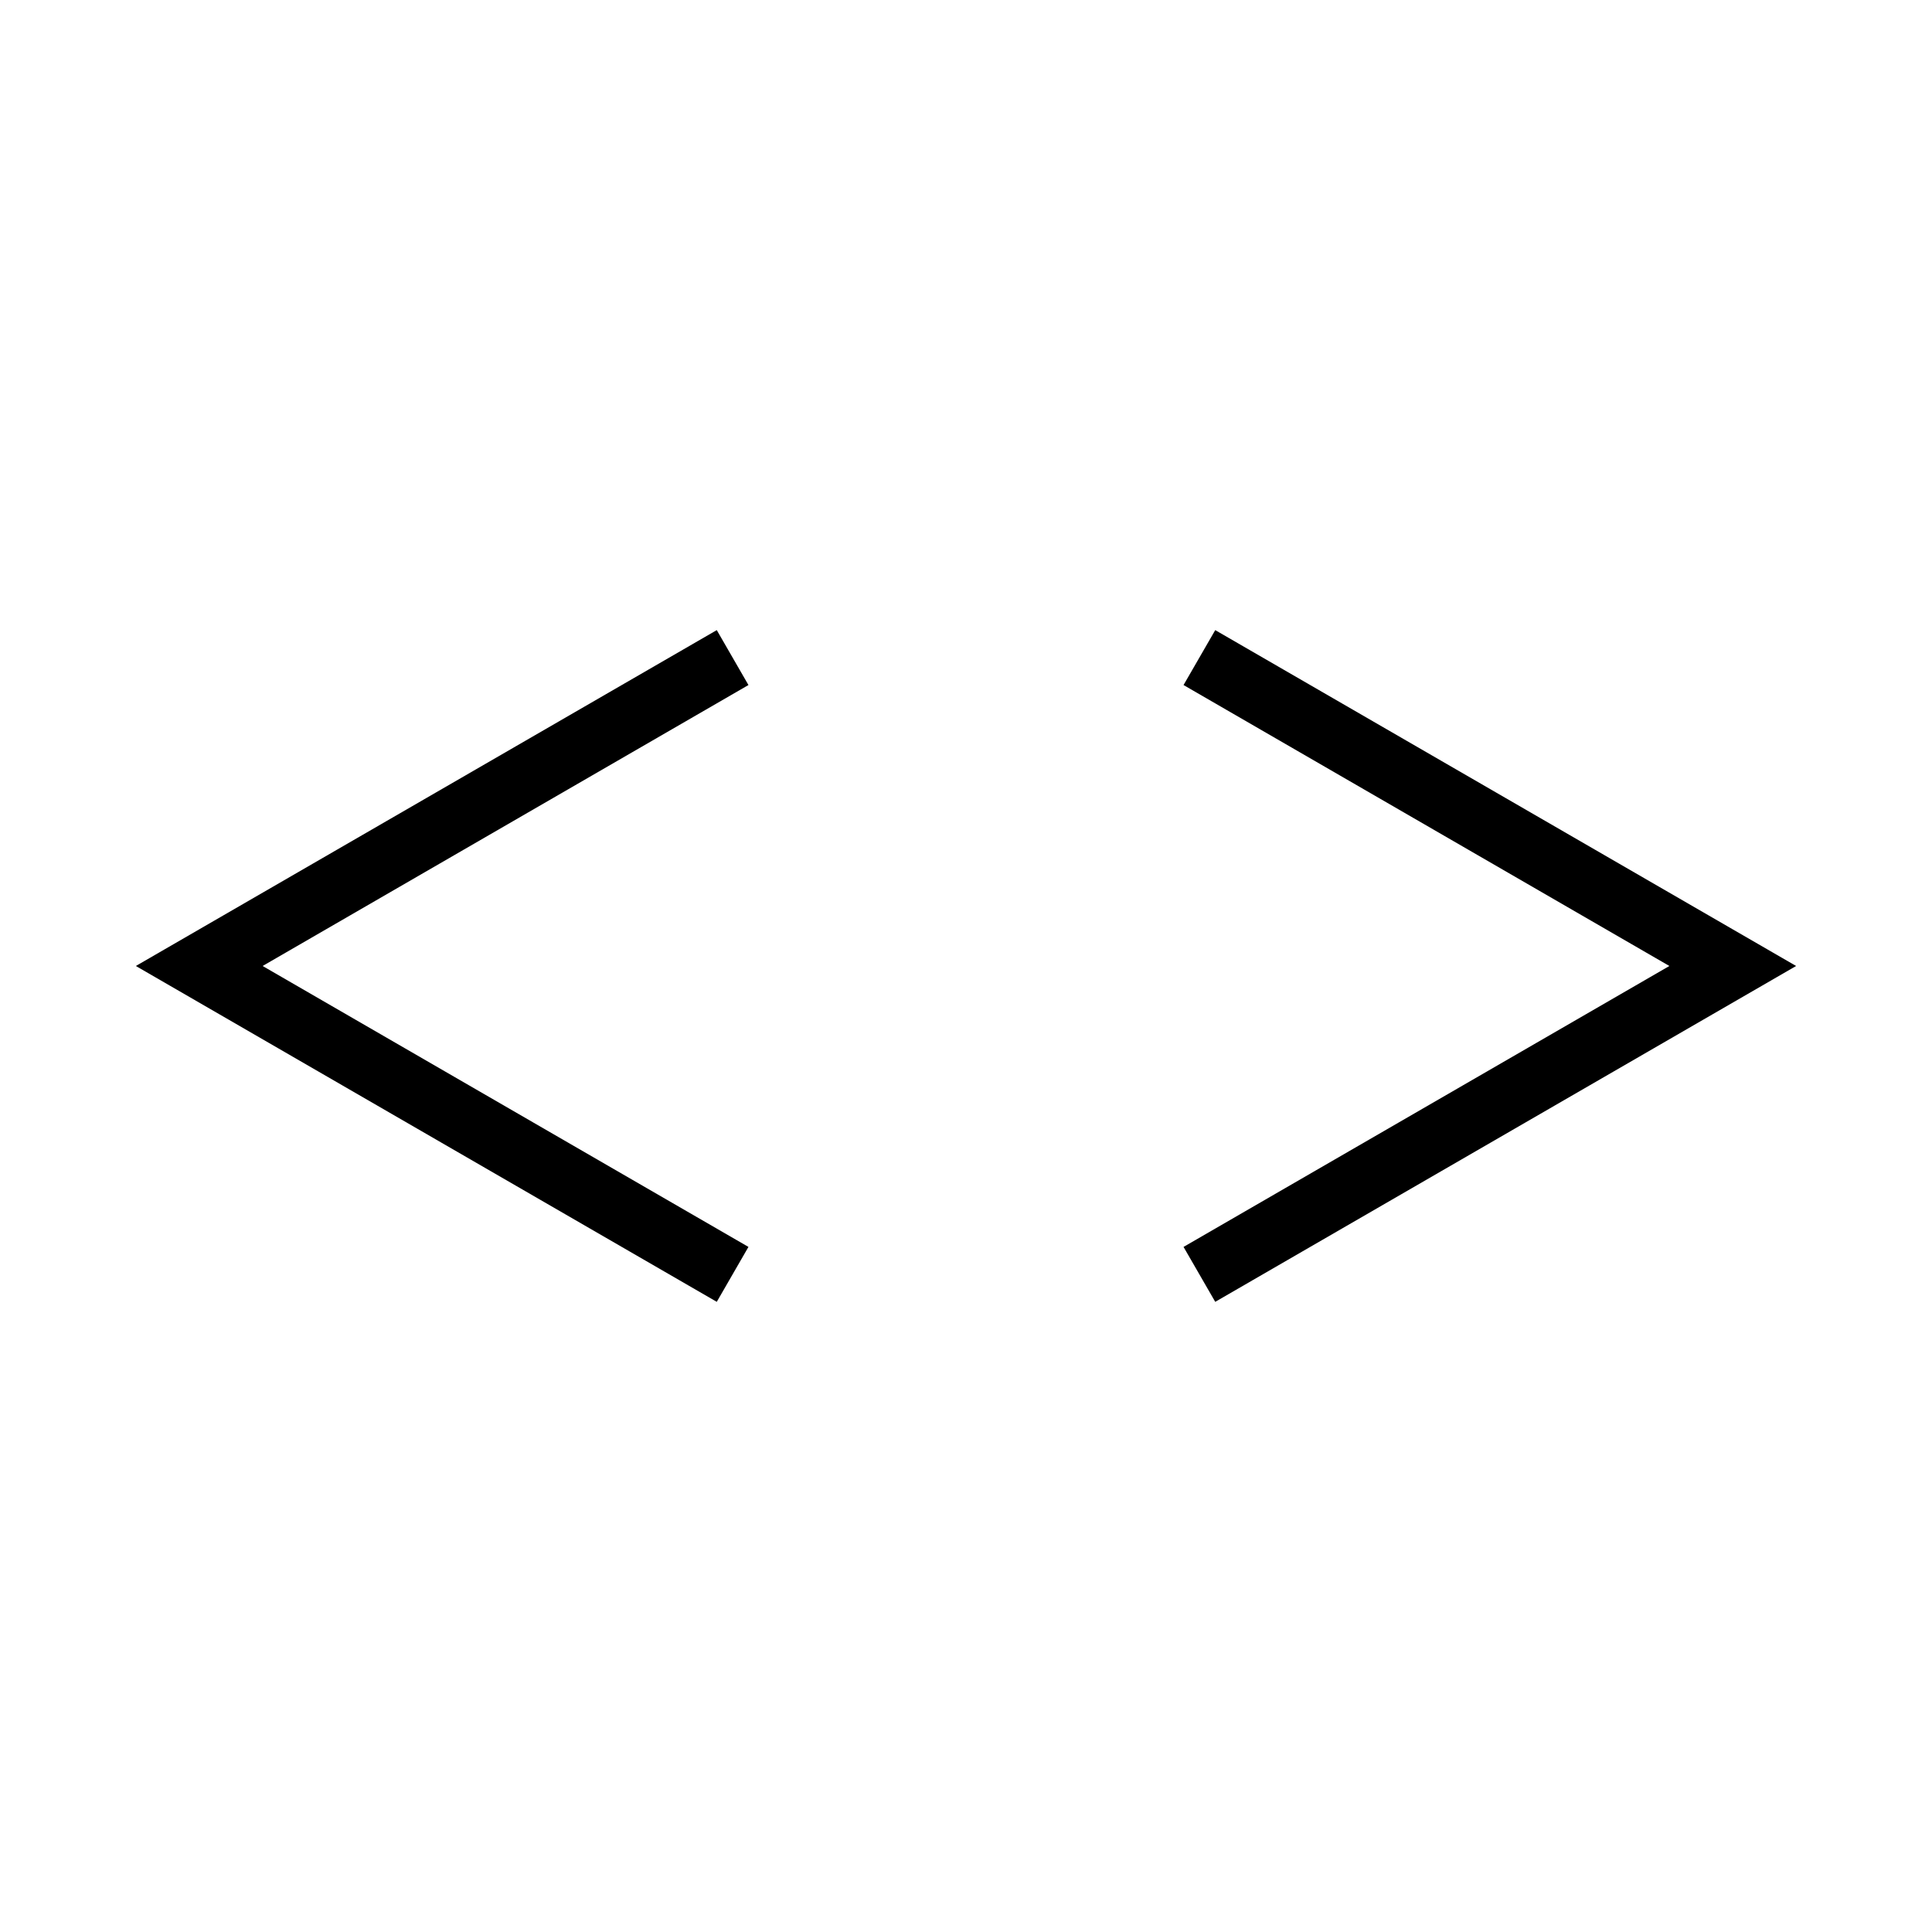 <?xml version="1.0" encoding="UTF-8"?>
<!-- Uploaded to: SVG Repo, www.svgrepo.com, Generator: SVG Repo Mixer Tools -->
<svg fill="#000000" width="800px" height="800px" version="1.1" viewBox="144 144 512 512" xmlns="http://www.w3.org/2000/svg">
 <g>
  <path d="m333.95 489-153.95-89.004 153.95-89.008 8.395 14.555-128.75 74.453 128.75 74.449z"/>
  <path d="m466.05 489-8.398-14.555 128.75-74.449-128.75-74.453 8.398-14.555 153.94 89.008z"/>
 </g>
</svg>